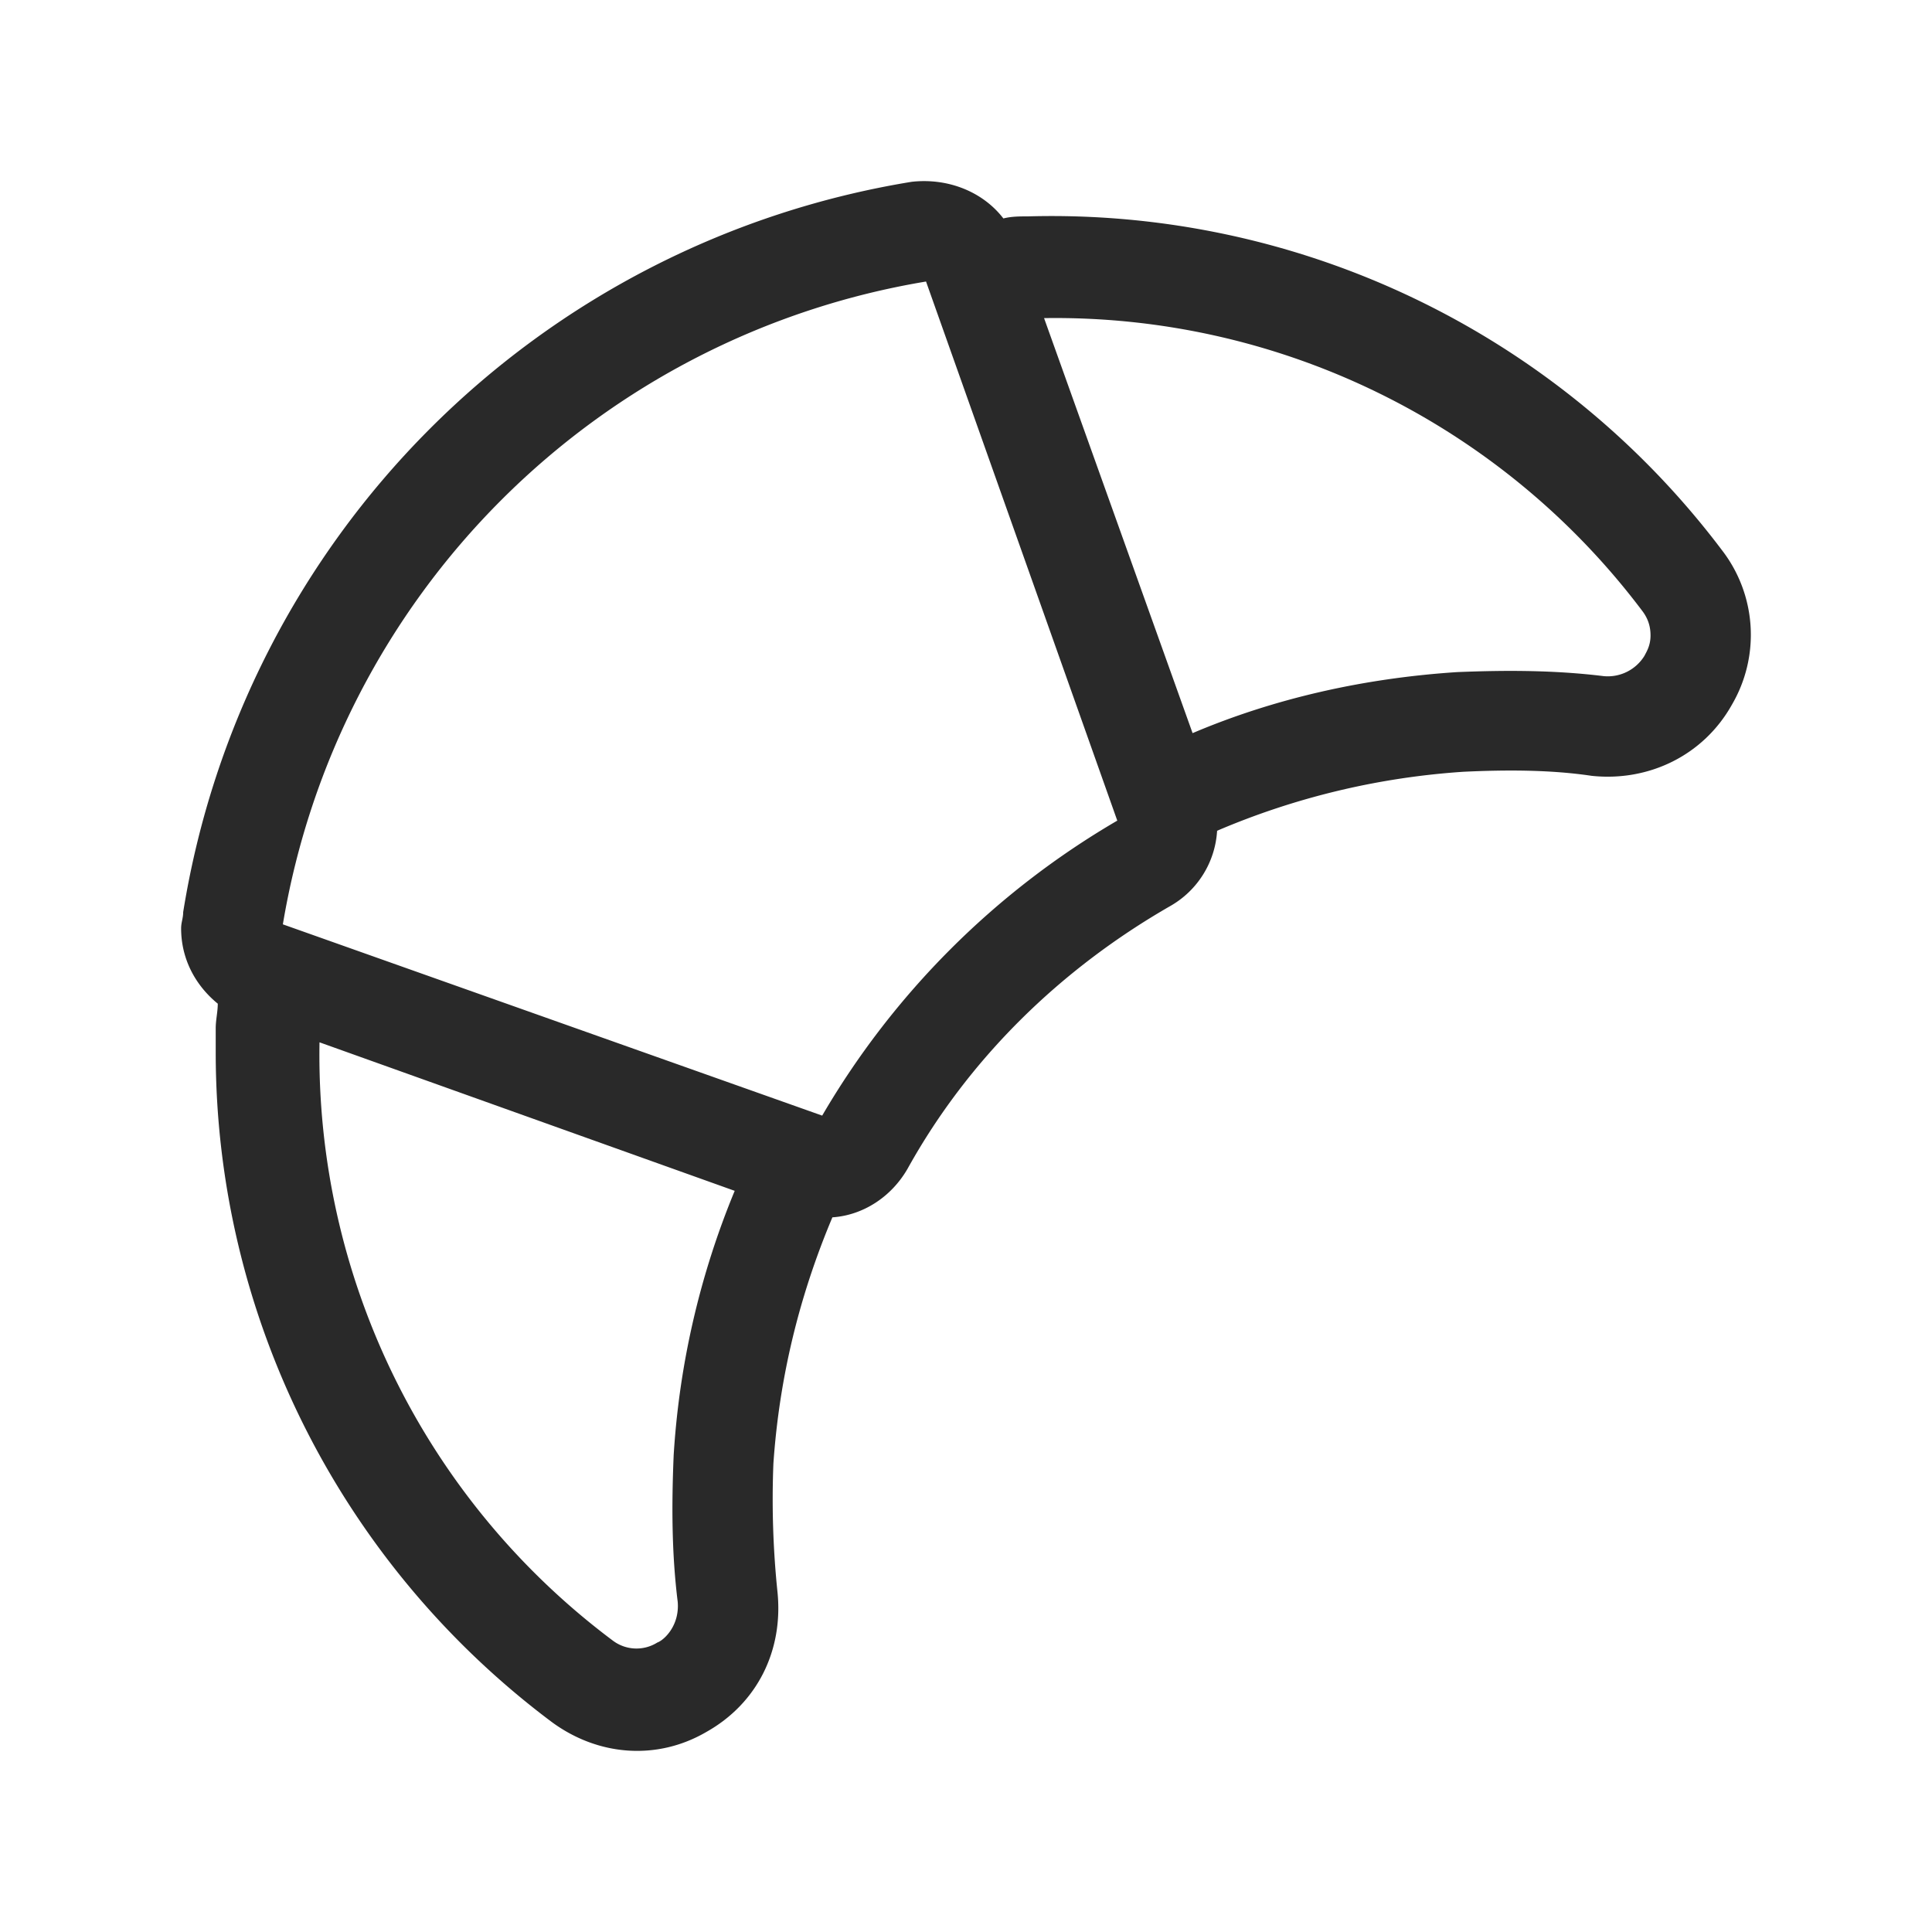 <svg width="32" height="32" viewBox="0 0 32 32" xmlns="http://www.w3.org/2000/svg">
    <path d="m3.034 15.108.741.135-.741-.135c0 .101-.034.168-.034.27 0 .505.236.943.607 1.246 0 .135-.034.27-.034.405v.404c0 4.347 2.056 8.458 5.562 11.086.776.573 1.753.64 2.562.169.843-.472 1.281-1.348 1.18-2.325a14.883 14.883 0 0 1-.067-2.123c.1-1.449.438-2.797.977-4.077.506-.034.978-.337 1.248-.81 1.01-1.819 2.528-3.301 4.348-4.346a1.54 1.54 0 0 0 .776-1.247 12.48 12.48 0 0 1 4.079-.977c.708-.034 1.45-.034 2.123.067.945.101 1.855-.337 2.326-1.18a2.293 2.293 0 0 0-.168-2.56 13.907 13.907 0 0 0-11.495-5.526c-.135 0-.27 0-.405.034-.337-.438-.91-.674-1.517-.607A14.597 14.597 0 0 0 3.034 15.108zm9.135 4.616a13.63 13.63 0 0 0-1.011 4.38c-.034.81-.034 1.618.067 2.427.034.404-.236.64-.337.674a.65.65 0 0 1-.741-.034 12.117 12.117 0 0 1-4.855-9.907l6.877 2.46zm15.034-9.603c.102.135.135.27.135.405 0 .168-.067.27-.101.337a.714.714 0 0 1-.674.336c-.81-.1-1.618-.1-2.427-.067-1.551.101-3.034.438-4.383 1.011l-2.46-6.874a12.17 12.17 0 0 1 9.91 4.852zm-8.697 3.471a13.584 13.584 0 0 0-4.888 4.886L4.685 15.31A12.957 12.957 0 0 1 15.338 4.663l3.168 8.93z" fill="#292929" fill-rule="nonzero"/>
</svg>
